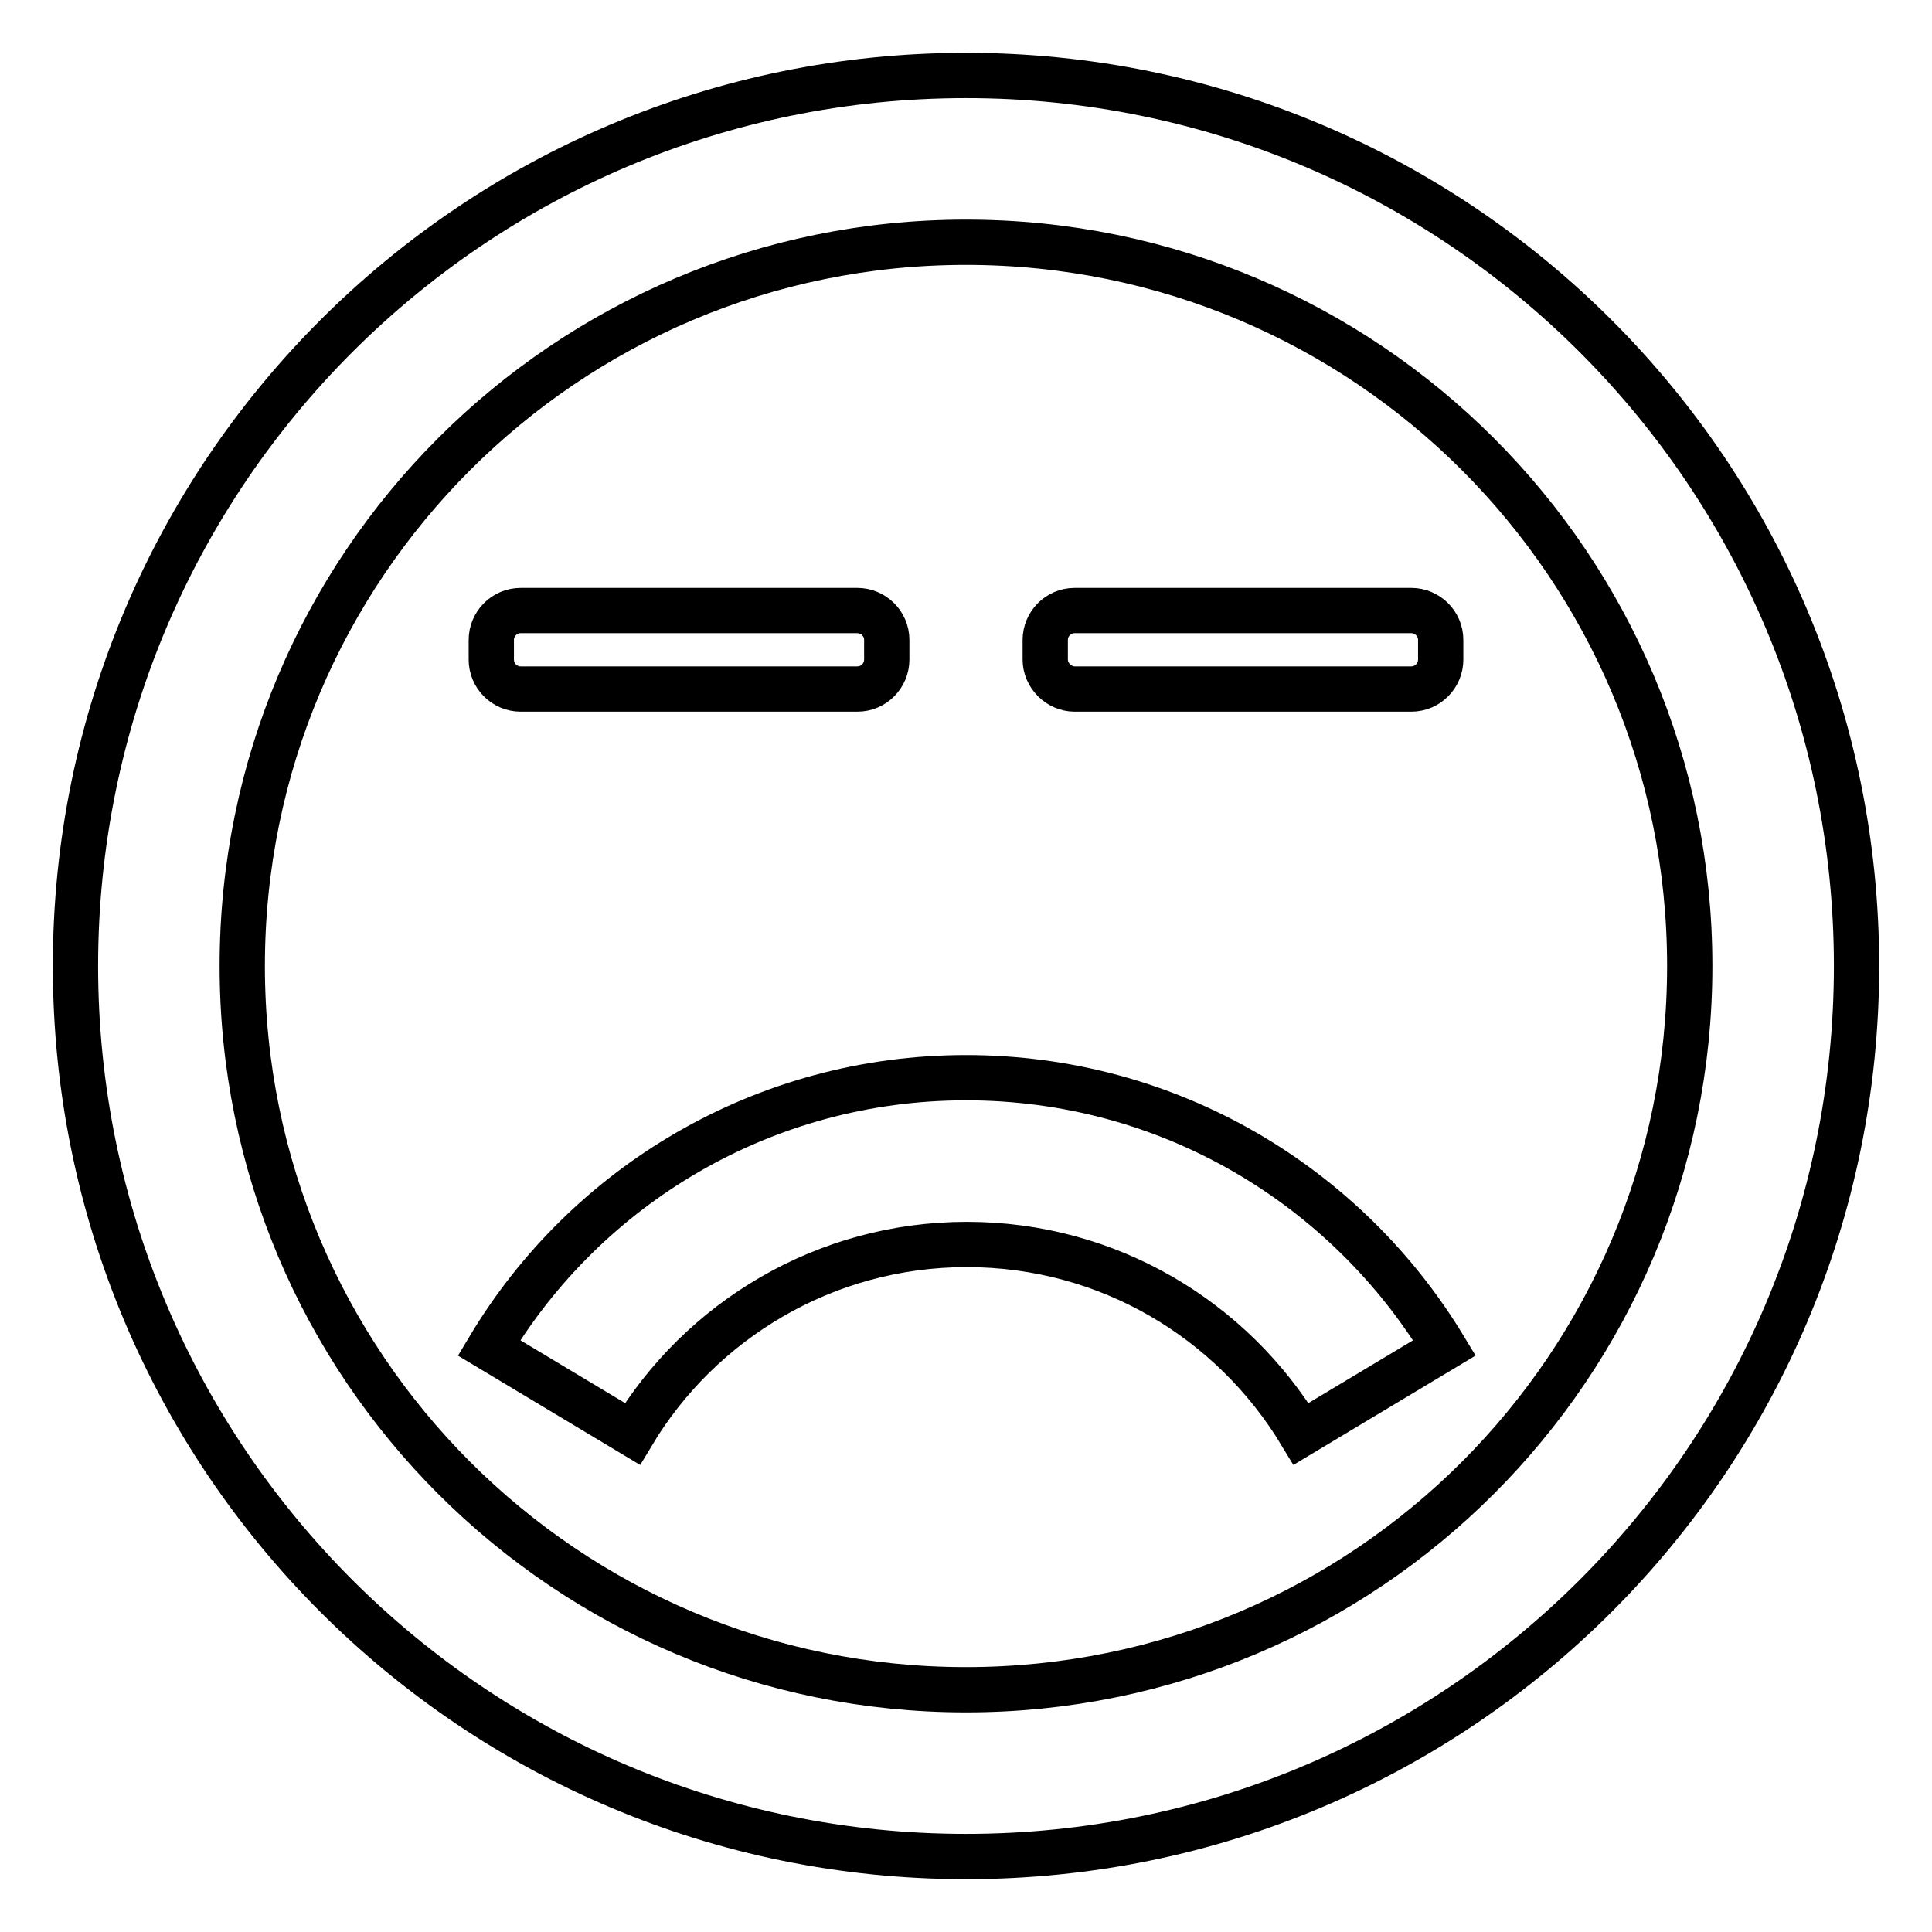 <?xml version="1.0" encoding="utf-8"?>
<!-- Svg Vector Icons : http://www.onlinewebfonts.com/icon -->
<!DOCTYPE svg PUBLIC "-//W3C//DTD SVG 1.1//EN" "http://www.w3.org/Graphics/SVG/1.1/DTD/svg11.dtd">
<svg version="1.1" xmlns="http://www.w3.org/2000/svg" xmlns:xlink="http://www.w3.org/1999/xlink" x="0px" y="0px" viewBox="0 0 256 256" enable-background="new 0 0 256 256" xml:space="preserve">
<g><g><path stroke-width="6" fill-opacity="0" stroke="#000000"  d="M128,10C62.8,10,10,62.8,10,128c0,65.2,52.8,118,118,118c65.2,0,118-52.8,118-118C246,62.8,193.2,10,128,10z M128,223.9c-53,0-95.9-42.9-95.9-95.9c0-53,42.9-95.9,95.9-95.9c53,0,95.9,42.9,95.9,95.9C223.9,181,181,223.9,128,223.9z M128,142.8c-26.9,0-50.4,14.4-63.2,35.8l19,11.4c9-15,25.5-25.1,44.3-25.1c18.8,0,35.2,10,44.3,25.1l19-11.4C178.4,157.1,154.9,142.8,128,142.8z M69,91.3h44.6c2.2,0,3.9-1.8,3.9-3.9v-2.6c0-2.2-1.8-3.9-3.9-3.9H69c-2.2,0-3.9,1.8-3.9,3.9v2.6C65.1,89.5,66.8,91.3,69,91.3z M142.4,91.3H187c2.2,0,3.9-1.8,3.9-3.9v-2.6c0-2.2-1.8-3.9-3.9-3.9h-44.6c-2.2,0-3.9,1.8-3.9,3.9v2.6C138.5,89.5,140.3,91.3,142.4,91.3z"/></g></g>
</svg>